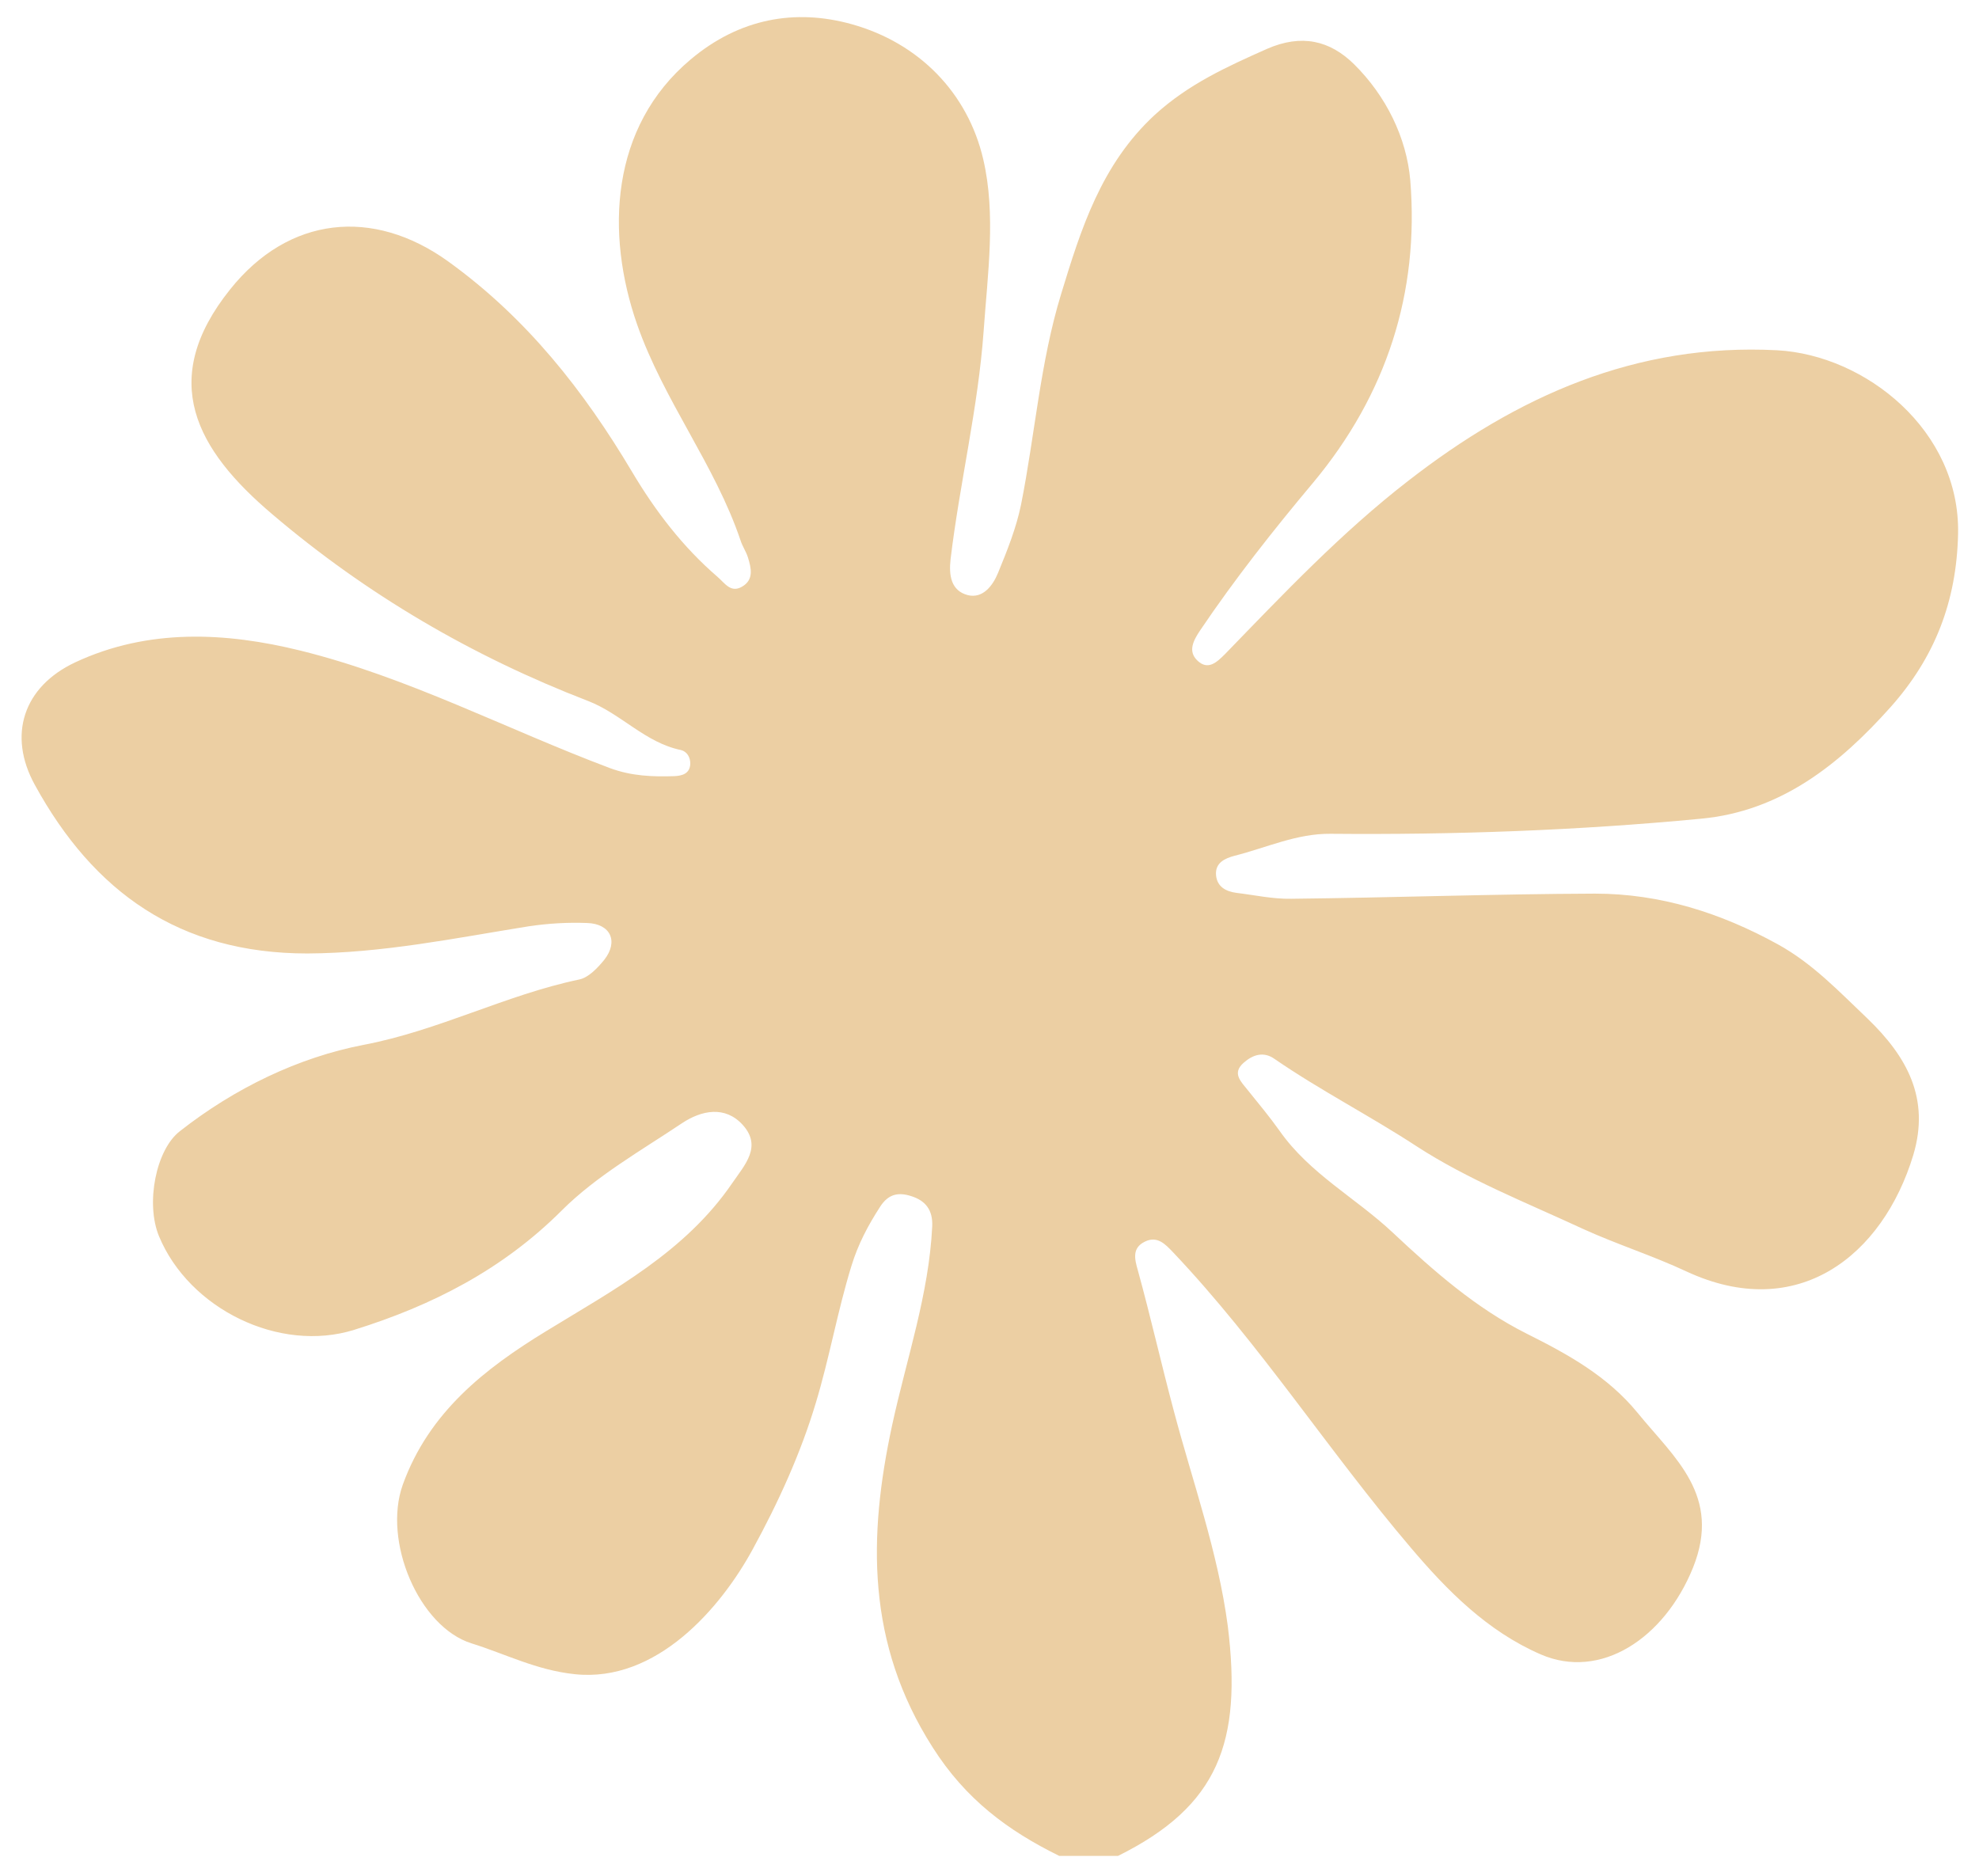 <?xml version="1.0" encoding="utf-8"?>
<!-- Generator: Adobe Illustrator 26.5.0, SVG Export Plug-In . SVG Version: 6.00 Build 0)  -->
<svg version="1.1" id="Calque_2_00000045604870461299948410000004244699686522422704_"
	 xmlns="http://www.w3.org/2000/svg" xmlns:xlink="http://www.w3.org/1999/xlink" x="0px" y="0px" viewBox="0 0 539 511"
	 style="enable-background:new 0 0 539 511;" xml:space="preserve">
<style type="text/css">
	.st0{fill:#ECCFA3;}
</style>
<g>
	<g>
		<path class="st0" d="M304.5,505.5c-5.3,0-10.7,0-16,0c-14-6.9-25.5-15.4-34.5-29.6c-18-28.2-17.6-57.3-11-87.8
			c3.9-18,10-35.5,10.9-54.1c0.2-4.5-1.9-7-5.7-8.2c-3.4-1.1-6.2-0.7-8.5,2.9c-3.3,5.1-6,10.2-7.8,16.1c-3.8,12.3-6,25.1-9.7,37.3
			c-4.1,13.7-10.2,27.1-17.2,39.9c-8.6,15.8-26.1,36.4-48.5,34c-10.4-1.1-18.8-5.5-28.1-8.4c-14.3-4.5-24.2-27.8-18.7-43.2
			c7.1-19.7,22.3-31.6,39-41.8c18.6-11.4,37.9-21.6,50.7-40.3c3.5-5.1,8.2-10,2.9-15.9c-4.8-5.3-11.2-4-16.5-0.5
			c-11.2,7.5-23.4,14.4-32.8,23.8c-16.1,16.1-35.3,25.9-56.5,32.5c-20.4,6.4-45-5.7-53.2-25.5c-3.7-9-0.8-23.6,5.7-28.6
			c14.9-11.7,32.3-20.1,50-23.5c20.5-3.9,38.7-13.6,58.7-17.8c2.6-0.5,5.1-3.2,6.9-5.4c3.9-5,1.7-9.8-4.7-10
			c-5.3-0.2-10.5,0.1-15.9,0.9c-20,3.2-39.7,7.3-60.3,7.4c-34.8,0-58.2-16.7-74.2-45.9c-7.5-13.6-3.1-26.8,11-33.4
			c19.9-9.3,41-8.2,61.3-3.2c29.2,7.2,56.1,21.4,84.3,32c5.9,2.2,11.7,2.4,17.6,2.2c2-0.1,4.1-0.6,4.3-3.2c0.1-1.9-0.9-3.5-2.5-3.9
			c-9.8-2-16.3-9.9-25.4-13.4c-31.4-12.1-60.3-29-85.9-50.8c-20.8-17.6-31.3-36.6-11.5-61.3c15.9-19.9,38.9-22.4,59.5-7.5
			c21.3,15.4,36.8,35.1,50,57.3c6.3,10.6,13.8,20.4,23.2,28.5c2,1.7,3.6,4.5,6.7,2.7c3.3-1.9,2.5-5.1,1.6-8c-0.5-1.6-1.5-3-2-4.6
			c-7-20.7-20.9-38-28.2-58.9c-8.6-24.7-7.3-53.7,14.6-72.1C201.4,5,216.6,2.3,232,6.6c18.3,5.1,31.6,18.7,35.8,36.8
			c3.5,15,1.2,31.2,0.1,46.8c-1.5,20.9-6.5,41.3-9,62.1c-0.5,4.4,0.1,8.6,4.7,9.8c4.1,1,6.8-2.6,8.2-6c2.5-6.1,5-12.3,6.3-18.7
			c3.8-19.1,5.2-38.7,10.9-57.3c5.4-17.7,10.9-35.3,25.5-48.8c9.2-8.4,19.6-13.1,30.6-18c9.4-4.1,17.1-2.3,23.7,4.2
			c8.7,8.6,14.3,20,15.3,31.6c2.5,30.7-6.5,58.4-26.4,82.3c-10.9,13-21.4,26.3-30.9,40.4c-1.8,2.7-3.3,5.6-0.7,8.1
			c2.9,2.8,5.3,0.5,7.6-1.8c15.9-16.4,31.6-33,49.8-47.1c29.7-23.1,62.1-37.6,100.5-35.6c24.1,1.3,49.9,21.9,49.3,50
			c-0.4,18.5-6.4,33.7-18.3,47.1c-14,15.7-30,28.5-51.8,30.5c-33.5,3.2-67.1,4.4-100.8,4.1c-9.2-0.1-17.5,3.8-26.2,6
			c-2.6,0.7-5.3,1.9-5,5.3c0.3,3.1,2.6,4.4,5.6,4.8c5,0.6,9.9,1.7,14.9,1.6c27.6-0.3,55.2-1.3,82.7-1.4c17.7,0,34.2,5.2,49.8,13.8
			c9.6,5.3,16.7,12.9,24.4,20.2c10.8,10.4,17.1,21.8,12.5,37.2c-8.3,27.4-31.5,45.8-61.8,31.7c-9.2-4.3-19-7.4-28.2-11.6
			c-15.3-7.1-31.3-13.4-45.3-22.5c-12.7-8.3-26.2-15.2-38.7-23.8c-3-2.1-5.9-1.1-8.3,1c-3.4,2.9-0.8,5.2,1.1,7.6
			c2.9,3.6,5.9,7.2,8.6,11c8.2,11.7,20.8,18.3,30.8,27.7c11.3,10.6,22.7,20.6,36.4,27.5c11.4,5.7,22.1,11.6,30.3,21.6
			c10,12.3,23,22.5,15.1,42.2c-7.8,19.3-25.2,30.7-41.5,23.6c-14.5-6.3-25.4-17.3-35.4-29.1c-22.3-26.2-41-55.4-64.7-80.4
			c-2.1-2.2-4.3-4.6-7.7-2.9c-3.5,1.7-2.8,4.7-1.9,7.8c3.5,12.7,6.4,25.6,9.8,38.3c5.1,19.3,12,38.3,14.7,58.6
			C338.3,474.5,331.9,491.9,304.5,505.5z"/>
	</g>
</g>
</svg>
